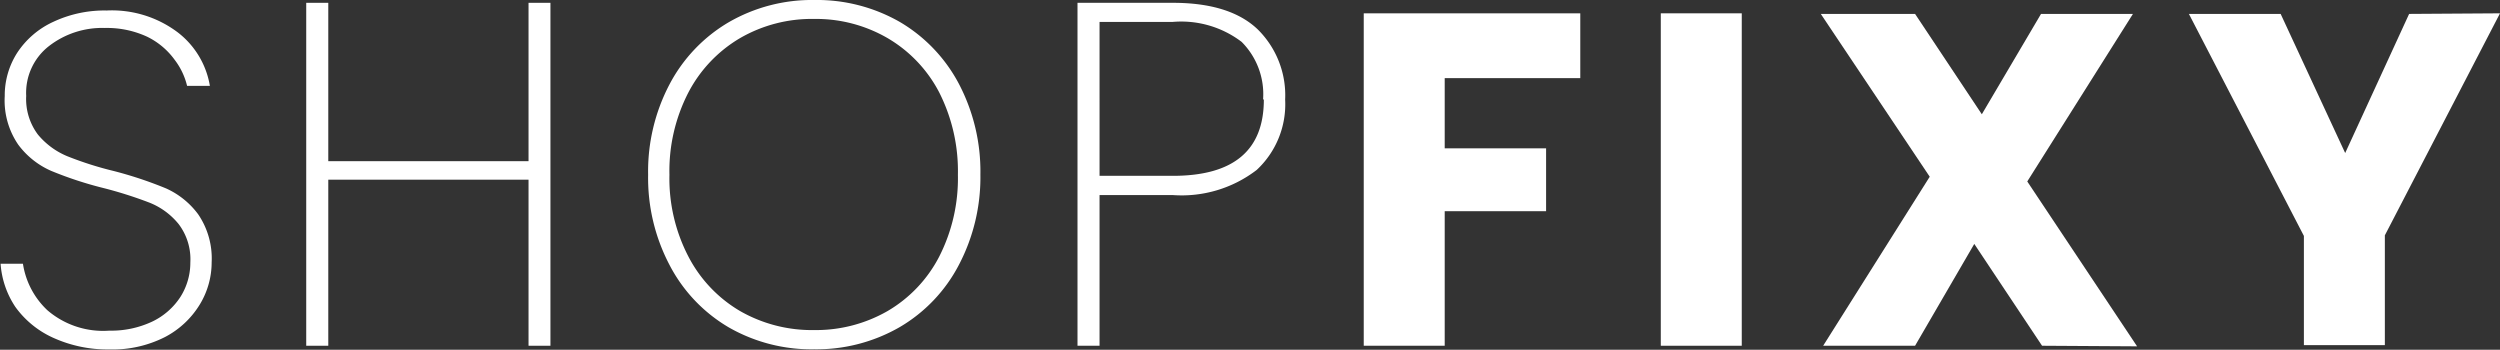 <svg id="ShopFixy"
    xmlns="http://www.w3.org/2000/svg" viewBox="0 0 168.91 23.63">
    <rect x="0" y="0" width="168.91" height="23.63" fill="#333333" stroke="none"/>
    <defs>
        <style>.cls-1{fill:#fff;}</style>
    </defs>
    <path class="cls-1" d="M-236.8,32.34a6.38,6.38,0,0,1-2.55-2.08,6,6,0,0,1-1-2.92h1.51a5.43,5.43,0,0,0,1.65,3.14A5.78,5.78,0,0,0-233,31.86a6.51,6.51,0,0,0,2.89-.61,4.66,4.66,0,0,0,1.91-1.67,4.31,4.31,0,0,0,.67-2.33,3.93,3.93,0,0,0-.79-2.59,4.83,4.83,0,0,0-1.95-1.44,27.83,27.83,0,0,0-3.15-1,25.15,25.15,0,0,1-3.5-1.15,5.52,5.52,0,0,1-2.24-1.78,5.28,5.28,0,0,1-.91-3.28,5.34,5.34,0,0,1,.84-2.92A5.8,5.8,0,0,1-236.8,11a8.12,8.12,0,0,1,3.61-.77,7.39,7.39,0,0,1,4.8,1.47,5.74,5.74,0,0,1,2.18,3.62h-1.54a4.71,4.71,0,0,0-.84-1.76A5,5,0,0,0-230.45,12a6.46,6.46,0,0,0-2.86-.59,5.86,5.86,0,0,0-3.78,1.23A4,4,0,0,0-238.62,16a4,4,0,0,0,.79,2.61,5.11,5.11,0,0,0,2,1.47,23.19,23.19,0,0,0,3.15,1,26.86,26.86,0,0,1,3.51,1.17A5.5,5.5,0,0,1-227,24a5.29,5.29,0,0,1,.91,3.25,5.47,5.47,0,0,1-.8,2.84,6,6,0,0,1-2.35,2.2,7.82,7.82,0,0,1-3.76.84A8.9,8.9,0,0,1-236.8,32.34Z" transform="translate(240.39 -9.52)"/>
    <path class="cls-1" d="M-203.2,9.71V32.88h-1.48V21.66h-13.53V32.88h-1.49V9.71h1.49v10.7h13.53V9.71Z" transform="translate(240.39 -9.52)"/>
    <path class="cls-1" d="M-191.15,31.64a10.48,10.48,0,0,1-4-4.21,12.64,12.64,0,0,1-1.45-6.1,12.64,12.64,0,0,1,1.45-6.12,10.56,10.56,0,0,1,4-4.19,11.23,11.23,0,0,1,5.77-1.5A11.27,11.27,0,0,1-179.6,11a10.56,10.56,0,0,1,4,4.19,12.75,12.75,0,0,1,1.45,6.12,12.75,12.75,0,0,1-1.45,6.1,10.48,10.48,0,0,1-4,4.21,11.27,11.27,0,0,1-5.78,1.5A11.23,11.23,0,0,1-191.15,31.64Zm10.72-1.1a9.09,9.09,0,0,0,3.49-3.67,11.64,11.64,0,0,0,1.27-5.54,11.78,11.78,0,0,0-1.27-5.58,9.12,9.12,0,0,0-3.49-3.66,9.62,9.62,0,0,0-4.95-1.29,9.67,9.67,0,0,0-5,1.29,9.19,9.19,0,0,0-3.49,3.66,11.55,11.55,0,0,0-1.29,5.58,11.42,11.42,0,0,0,1.29,5.54,9.15,9.15,0,0,0,3.49,3.67,9.76,9.76,0,0,0,5,1.28A9.71,9.71,0,0,0-180.43,30.54Z" transform="translate(240.39 -9.52)"/>
    <path class="cls-1" d="M-155.48,21a8.32,8.32,0,0,1-5.67,1.7h-4.95V32.88h-1.49V9.71h6.44q3.83,0,5.71,1.77a6.25,6.25,0,0,1,1.88,4.77A6.06,6.06,0,0,1-155.48,21Zm.43-4.77a5,5,0,0,0-1.45-3.88A6.74,6.74,0,0,0-161.15,11h-4.95V21.4h4.95Q-155,21.4-155,16.25Z" transform="translate(240.39 -9.52)"/>
    <path class="cls-1" d="M-133.62,10.42V14.8h-9.16v4.74h6.85v4.25h-6.85v9.09h-5.47V10.42Z" transform="translate(240.39 -9.52)"/>
    <path class="cls-1" d="M-122.71,10.42V32.88h-5.47V10.42Z" transform="translate(240.39 -9.52)"/>
    <path class="cls-1" d="M-102.42,32.88-107,26l-4,6.88h-6.21l7.2-11.42-7.36-11H-111l4.51,6.78,4-6.78h6.21l-7.14,11.32,7.42,11.14Z" transform="translate(240.39 -9.52)"/>
    <path class="cls-1" d="M-71.48,10.42l-7.78,15v7.42h-5.47V25.46l-7.77-15h6.2l4.36,9.4,4.32-9.4Z" transform="translate(240.39 -9.52)"/>
</svg>